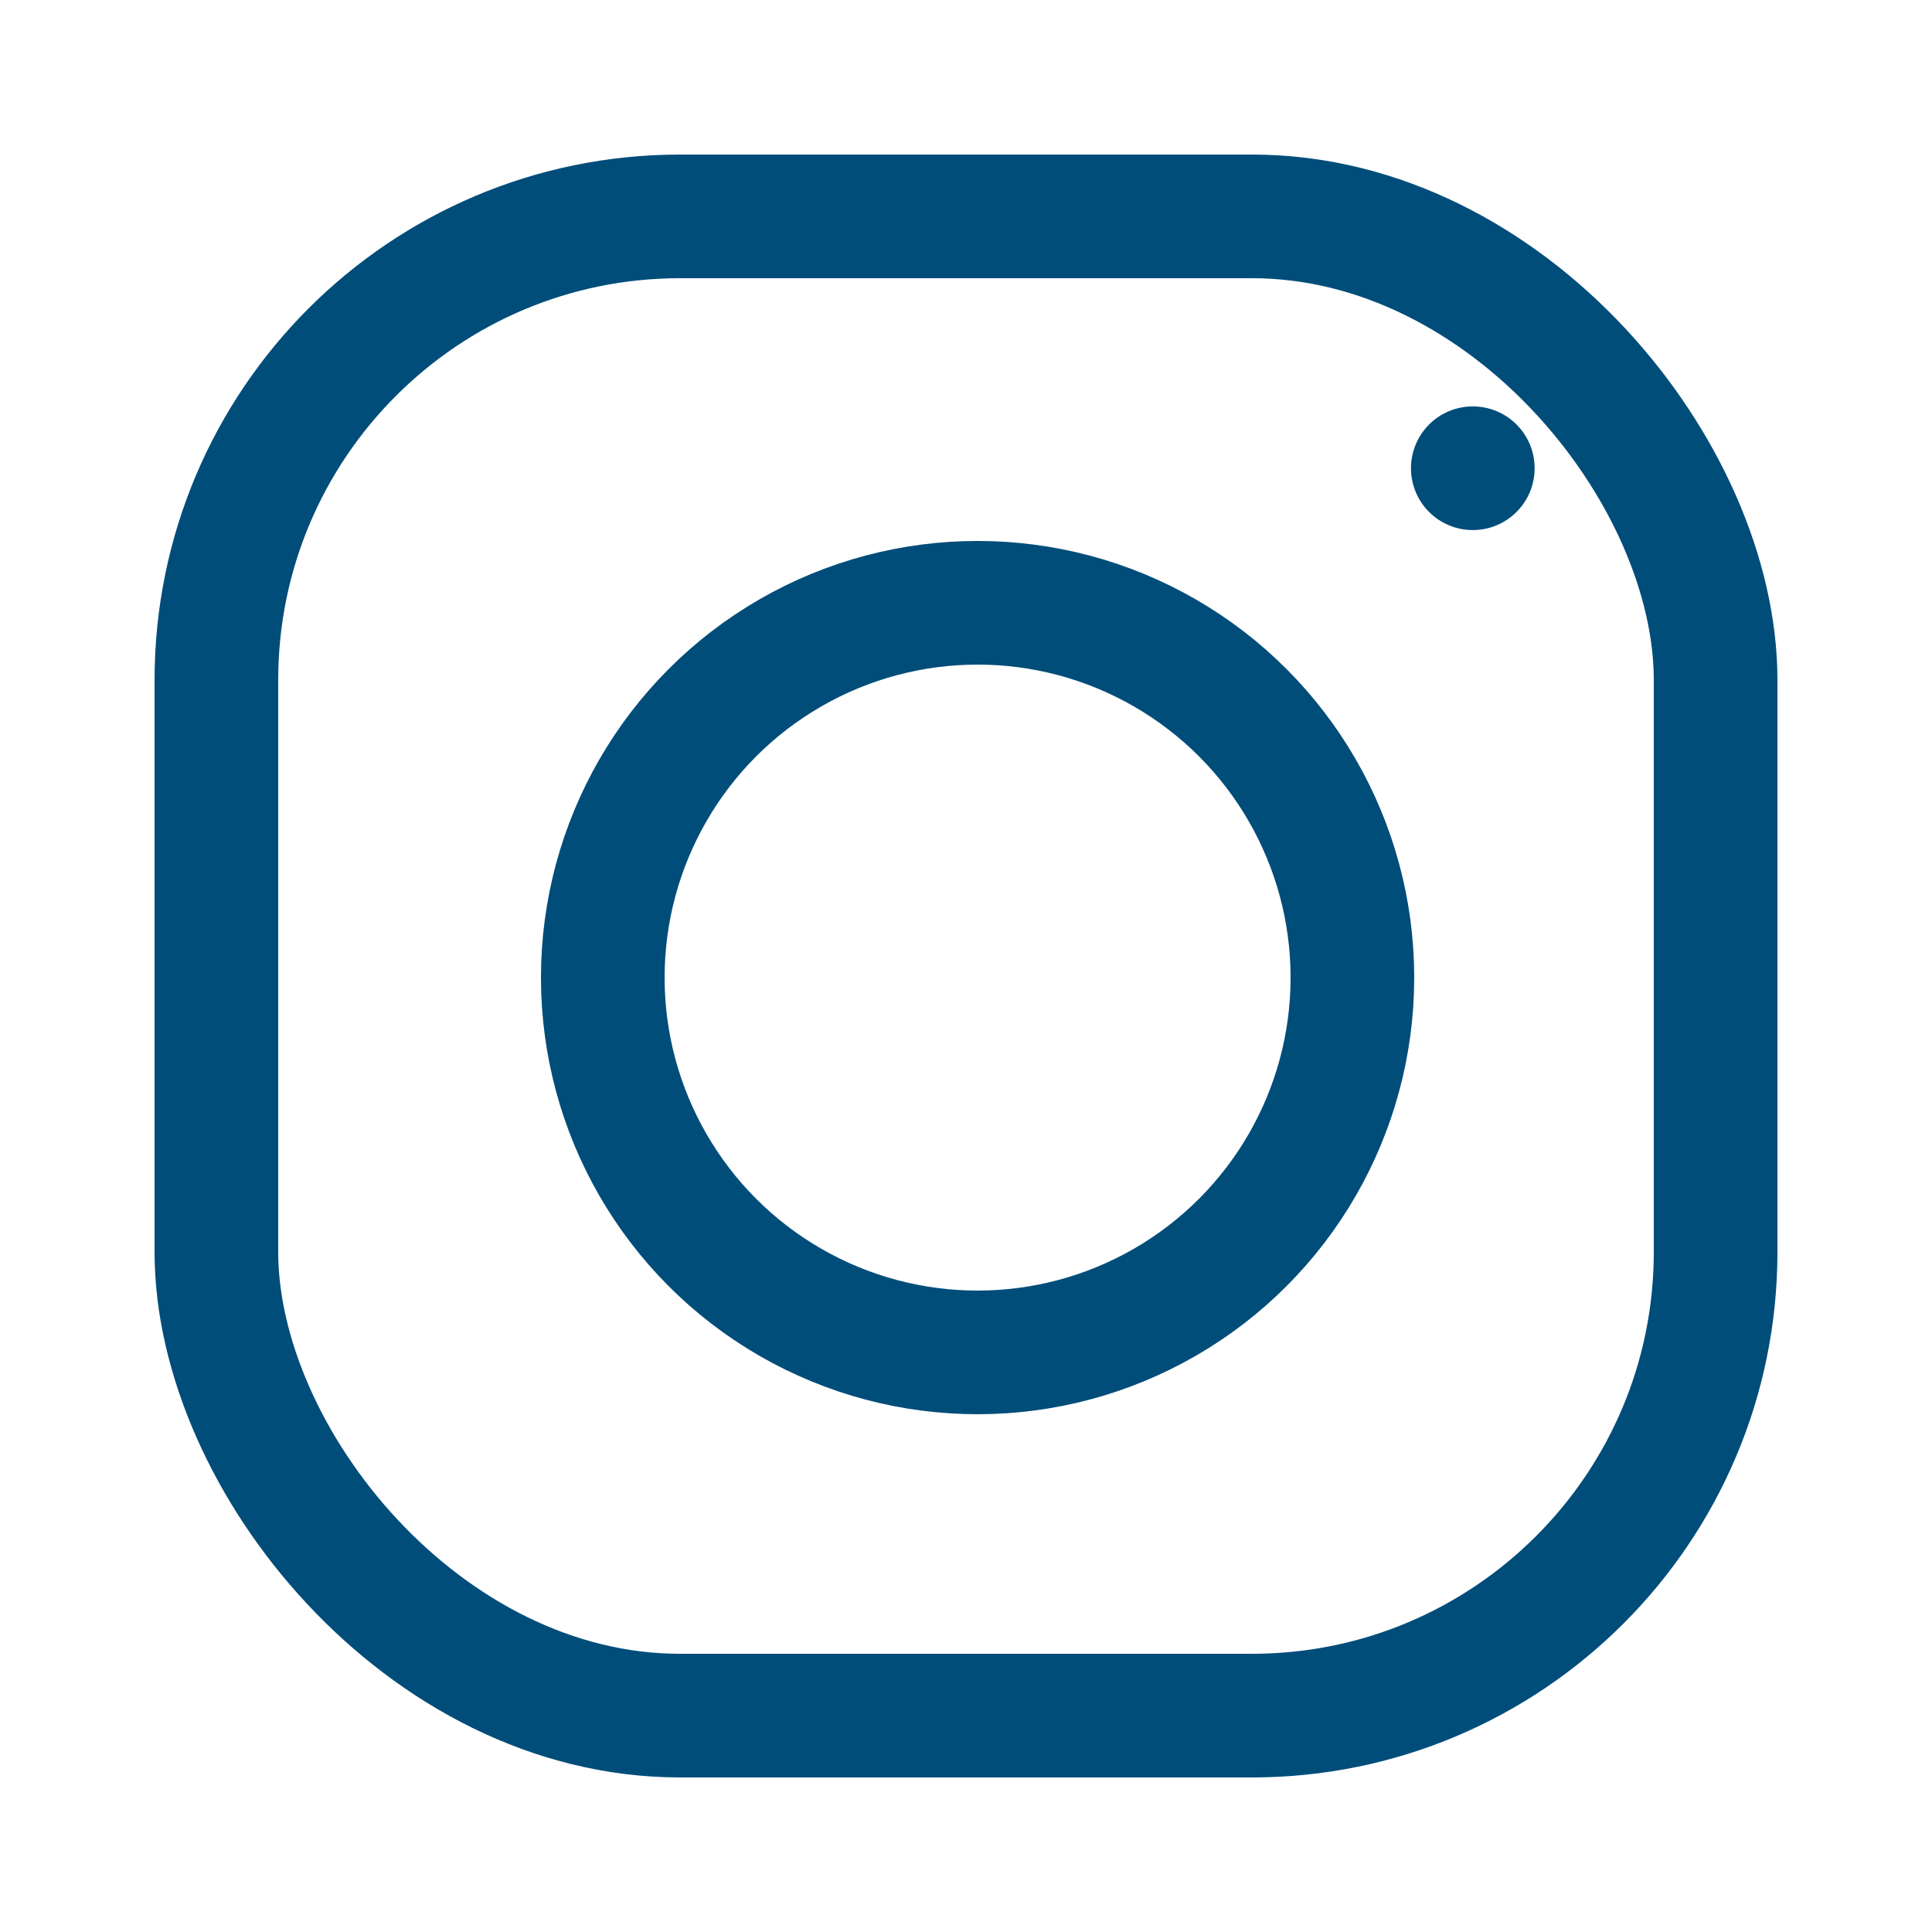 <?xml version="1.0" encoding="UTF-8"?>
<svg width="25px" height="25px" viewBox="0 0 25 25" version="1.1" xmlns="http://www.w3.org/2000/svg" xmlns:xlink="http://www.w3.org/1999/xlink">
    <title>Icons/Social/Instagram</title>
    <g id="Icons/Social/Instagram" stroke="none" stroke-width="1" fill="none" fill-rule="evenodd">
        <rect id="Rectangle" stroke="#004D7A" stroke-width="1.6" x="2.8" y="2.8" width="19.4" height="19.4" rx="6"></rect>
        <circle id="Oval" stroke="#004D7A" stroke-width="1.6" cx="12.65" cy="12.65" r="4.85"></circle>
        <path d="M19.058,6.859 C19.5,6.859 19.858,6.501 19.858,6.059 C19.858,5.617 19.5,5.259 19.058,5.259 C18.616,5.259 18.258,5.617 18.258,6.059 C18.258,6.501 18.616,6.859 19.058,6.859 Z" id="Oval" fill="#004D7A"></path>
    </g>
</svg>